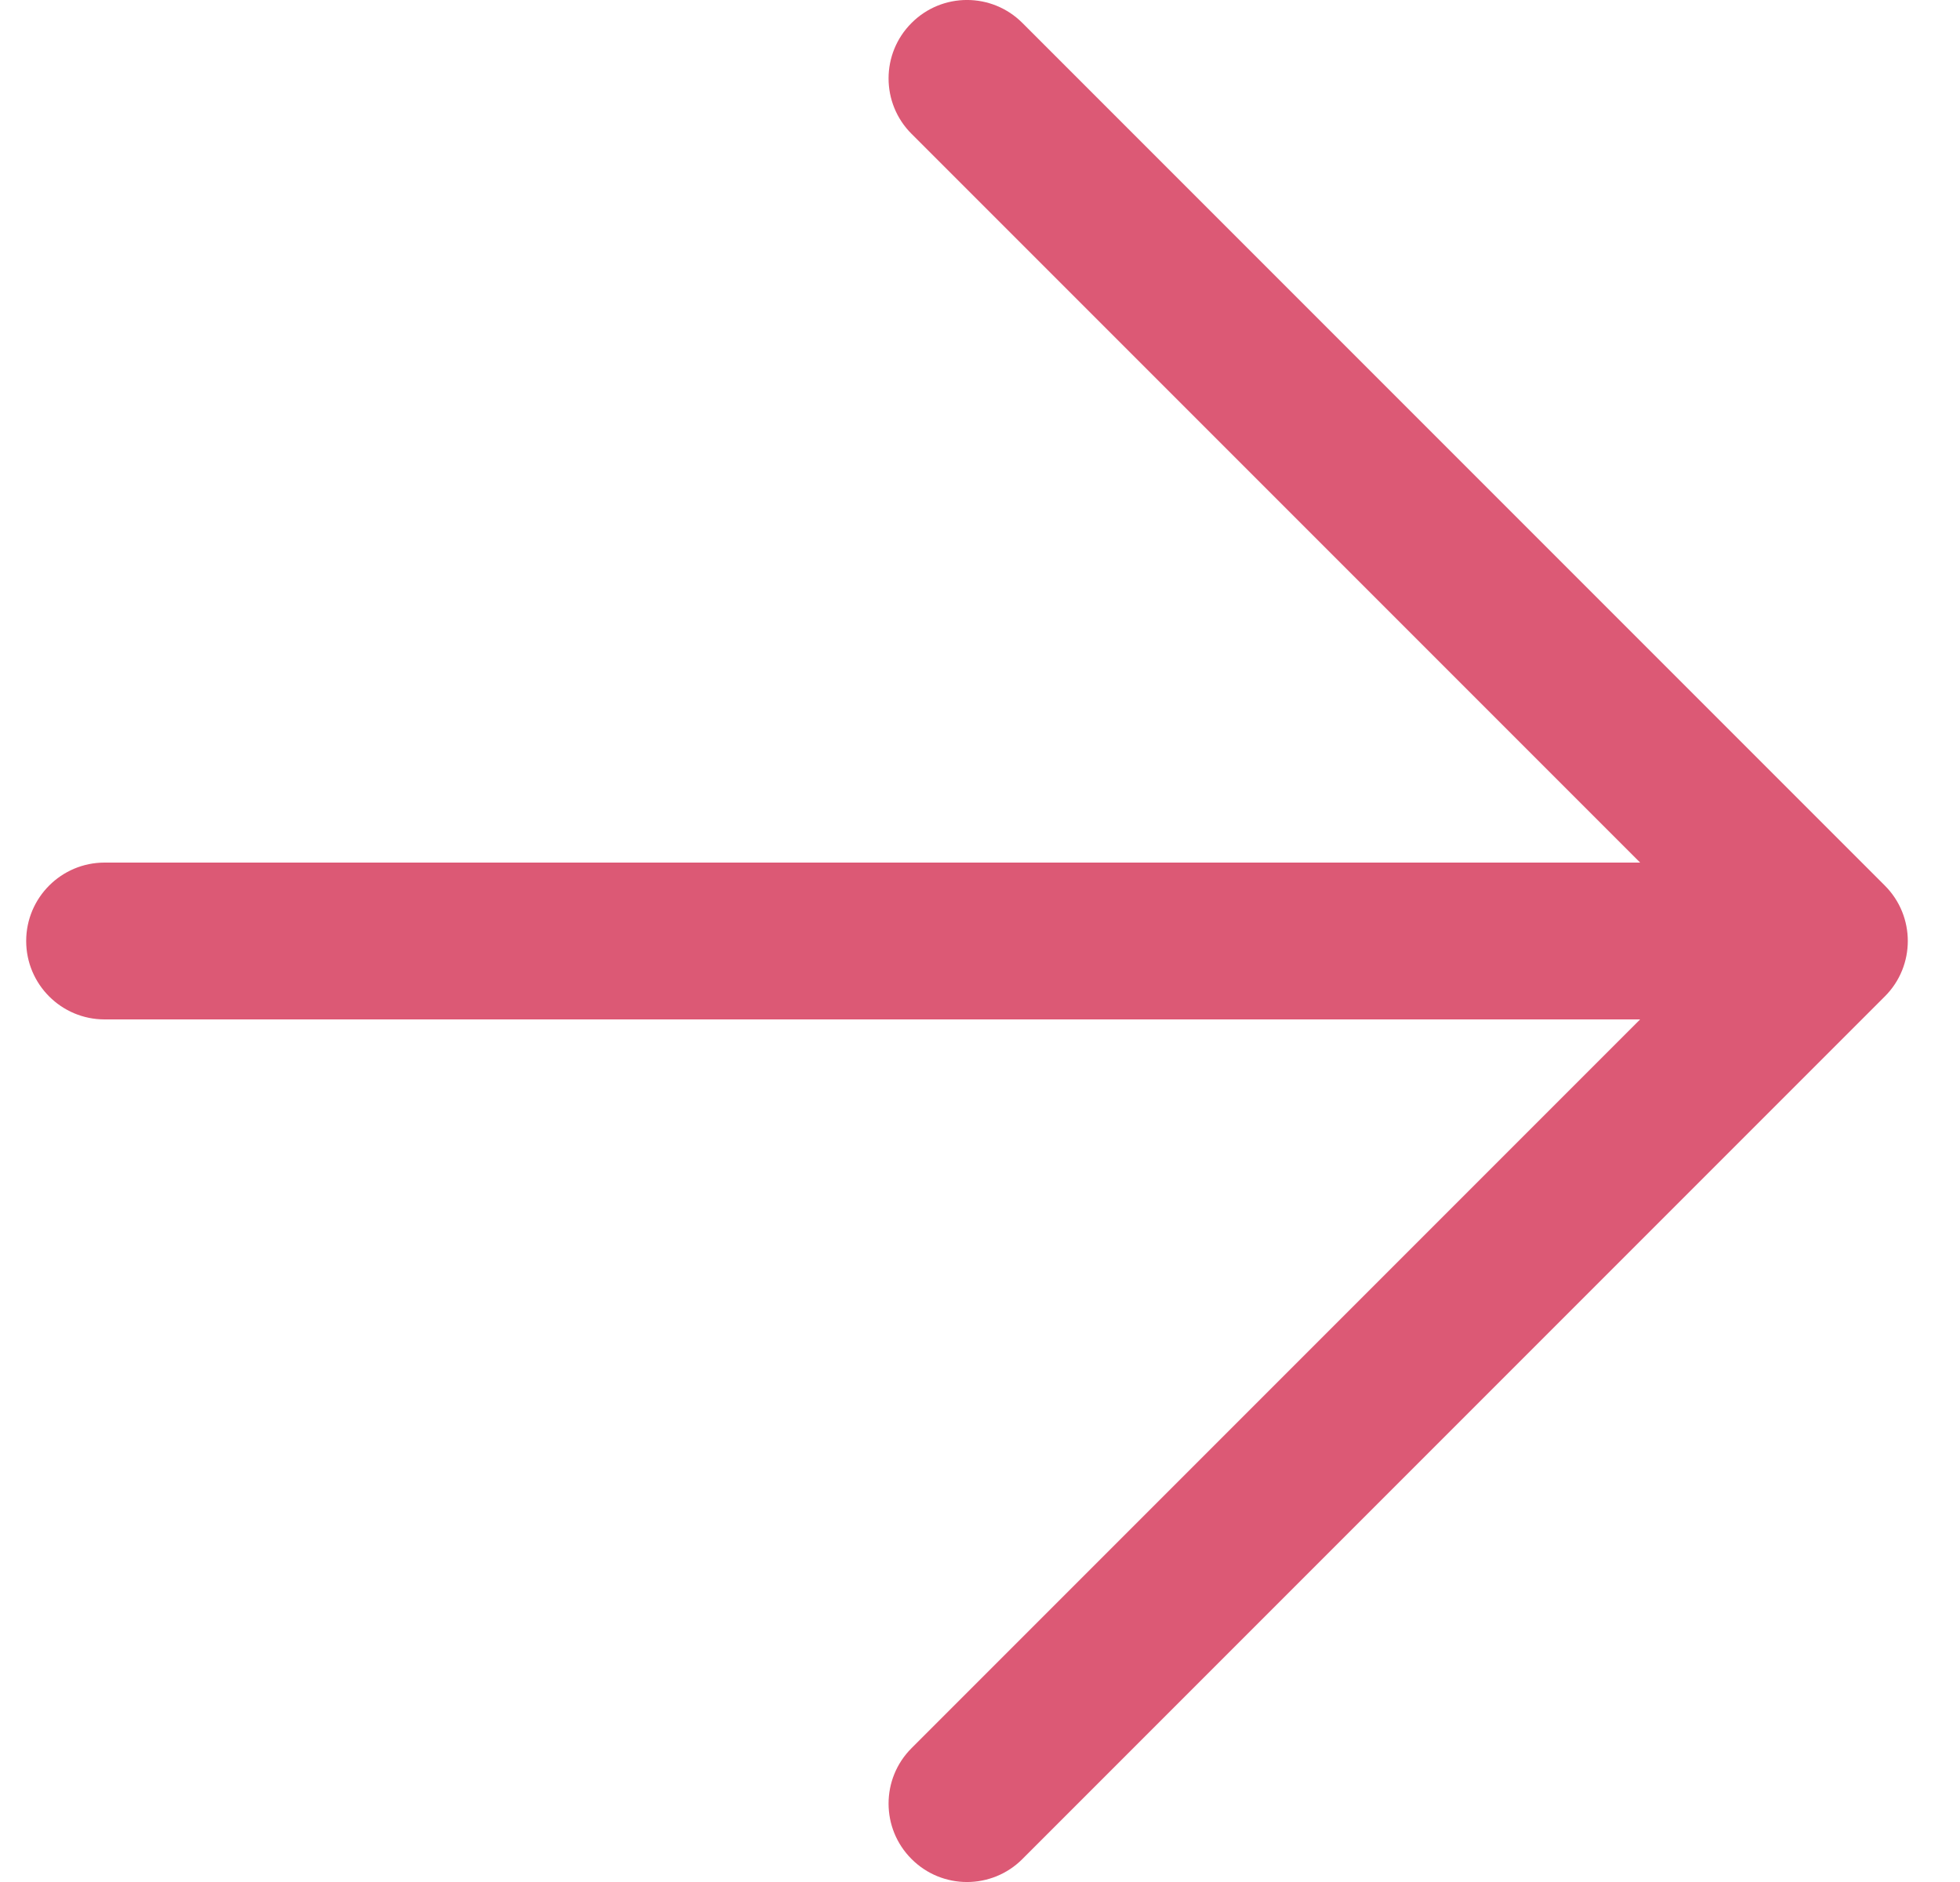 <svg width="25" height="24" viewBox="0 0 25 24" fill="none" xmlns="http://www.w3.org/2000/svg">
<path fill-rule="evenodd" clip-rule="evenodd" d="M11.627 0.293C12.017 -0.098 12.651 -0.098 13.041 0.293L24.041 11.293C24.432 11.683 24.432 12.317 24.041 12.707L13.041 23.707C12.651 24.098 12.017 24.098 11.627 23.707C11.236 23.317 11.236 22.683 11.627 22.293L21.92 12L11.627 1.707C11.236 1.317 11.236 0.683 11.627 0.293Z" fill="#DC5975"/>
<path fill-rule="evenodd" clip-rule="evenodd" d="M0.334 12C0.334 11.448 0.782 11 1.334 11H22.834V13H1.334C0.782 13 0.334 12.552 0.334 12Z" fill="#DC5975"/>
</svg>
